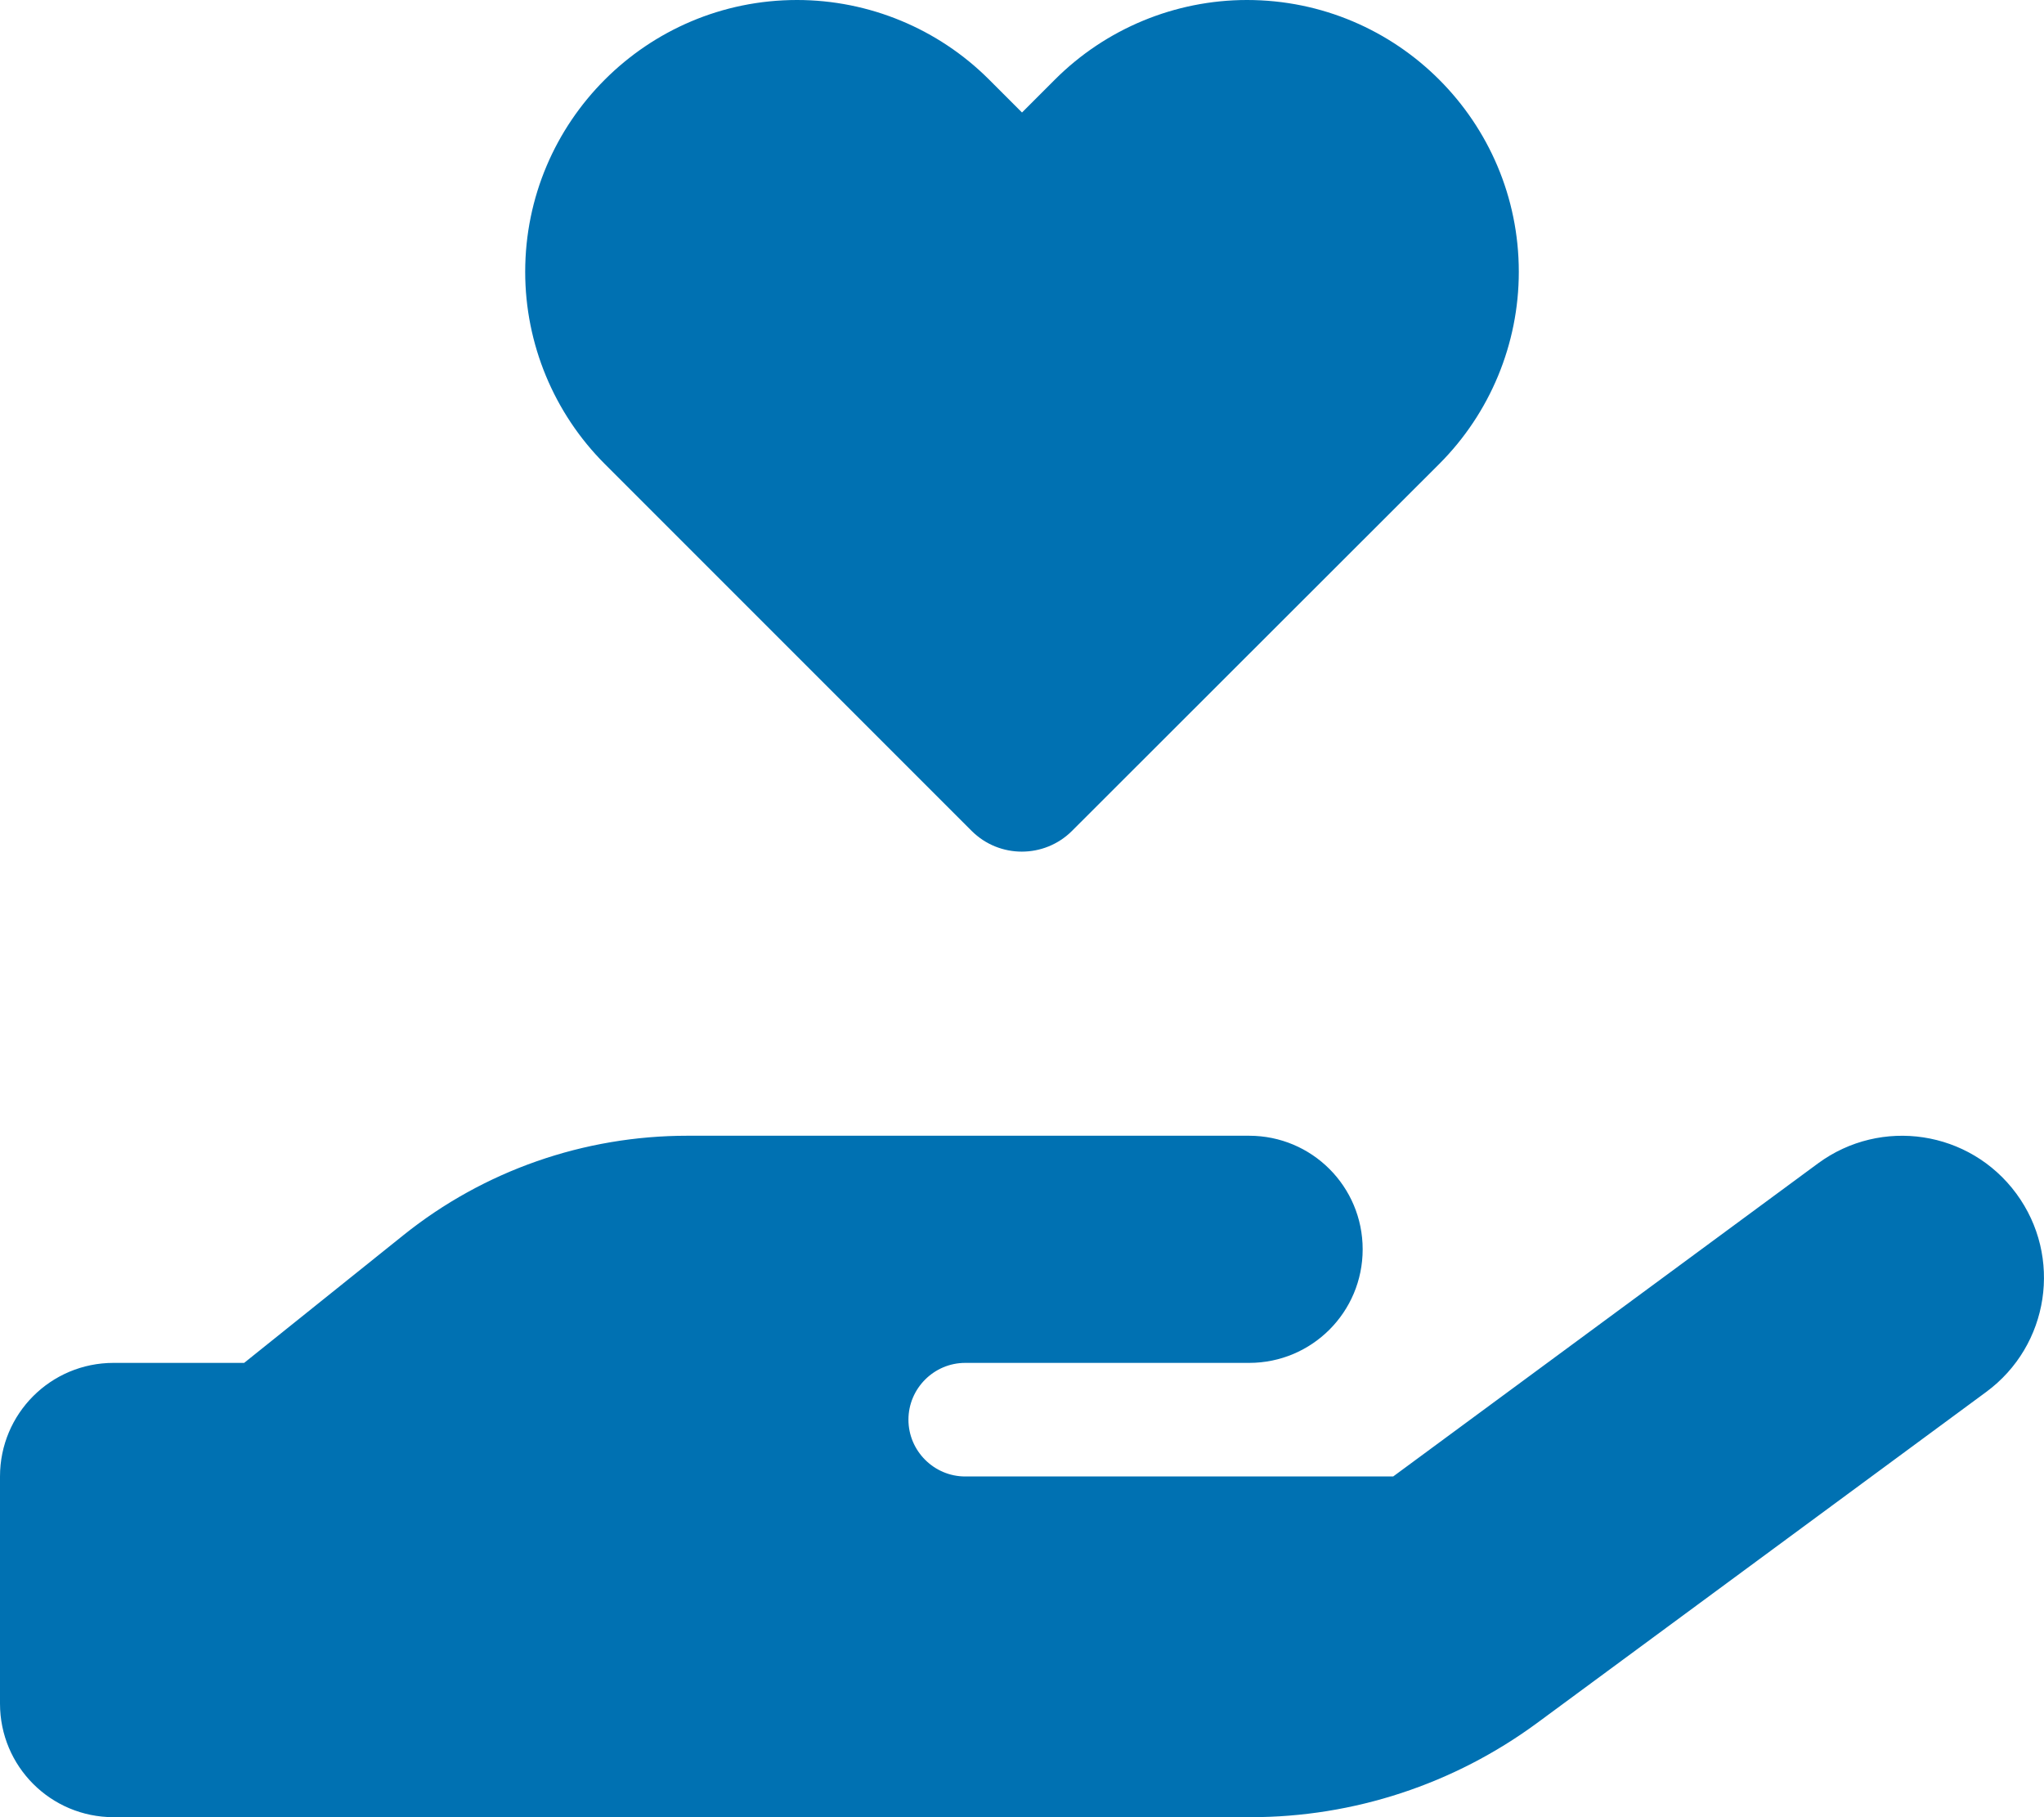 <?xml version="1.0" encoding="UTF-8"?>
<!-- Generator: Adobe Illustrator 27.4.1, SVG Export Plug-In . SVG Version: 6.00 Build 0)  -->
<svg xmlns="http://www.w3.org/2000/svg" xmlns:xlink="http://www.w3.org/1999/xlink" version="1.1" id="Layer_1" x="0px" y="0px" viewBox="0 0 576 512" style="enable-background:new 0 0 576 512;" xml:space="preserve">
<style type="text/css">
	.st0{fill:#0071B2;}
</style>
<path class="st0" d="M148,76.6C148,34.3,182.3,0,224.6,0c20.3,0,39.8,8.1,54.1,22.4l9.3,9.3l9.3-9.3C311.6,8.1,331.1,0,351.4,0  C393.7,0,428,34.3,428,76.6c0,20.3-8.1,39.8-22.4,54.1L302.1,234.1c-7.8,7.8-20.5,7.8-28.3,0L170.4,130.7  C156.1,116.4,148,96.9,148,76.6z M568.2,336.3c13.1,17.8,9.3,42.8-8.5,55.9l-126.6,93.3c-23.4,17.2-51.6,26.5-80.7,26.5H192H32  c-17.7,0-32-14.3-32-32v-64c0-17.7,14.3-32,32-32h36.8l44.9-36c22.7-18.2,50.9-28,80-28H272h16h64c17.7,0,32,14.3,32,32  s-14.3,32-32,32h-64h-16c-8.8,0-16,7.2-16,16s7.2,16,16,16h120.6l119.7-88.2C530.1,314.7,555.1,318.5,568.2,336.3z M193.6,384  L193.6,384h-0.9C193,384,193.3,384,193.6,384z"></path>
</svg>
